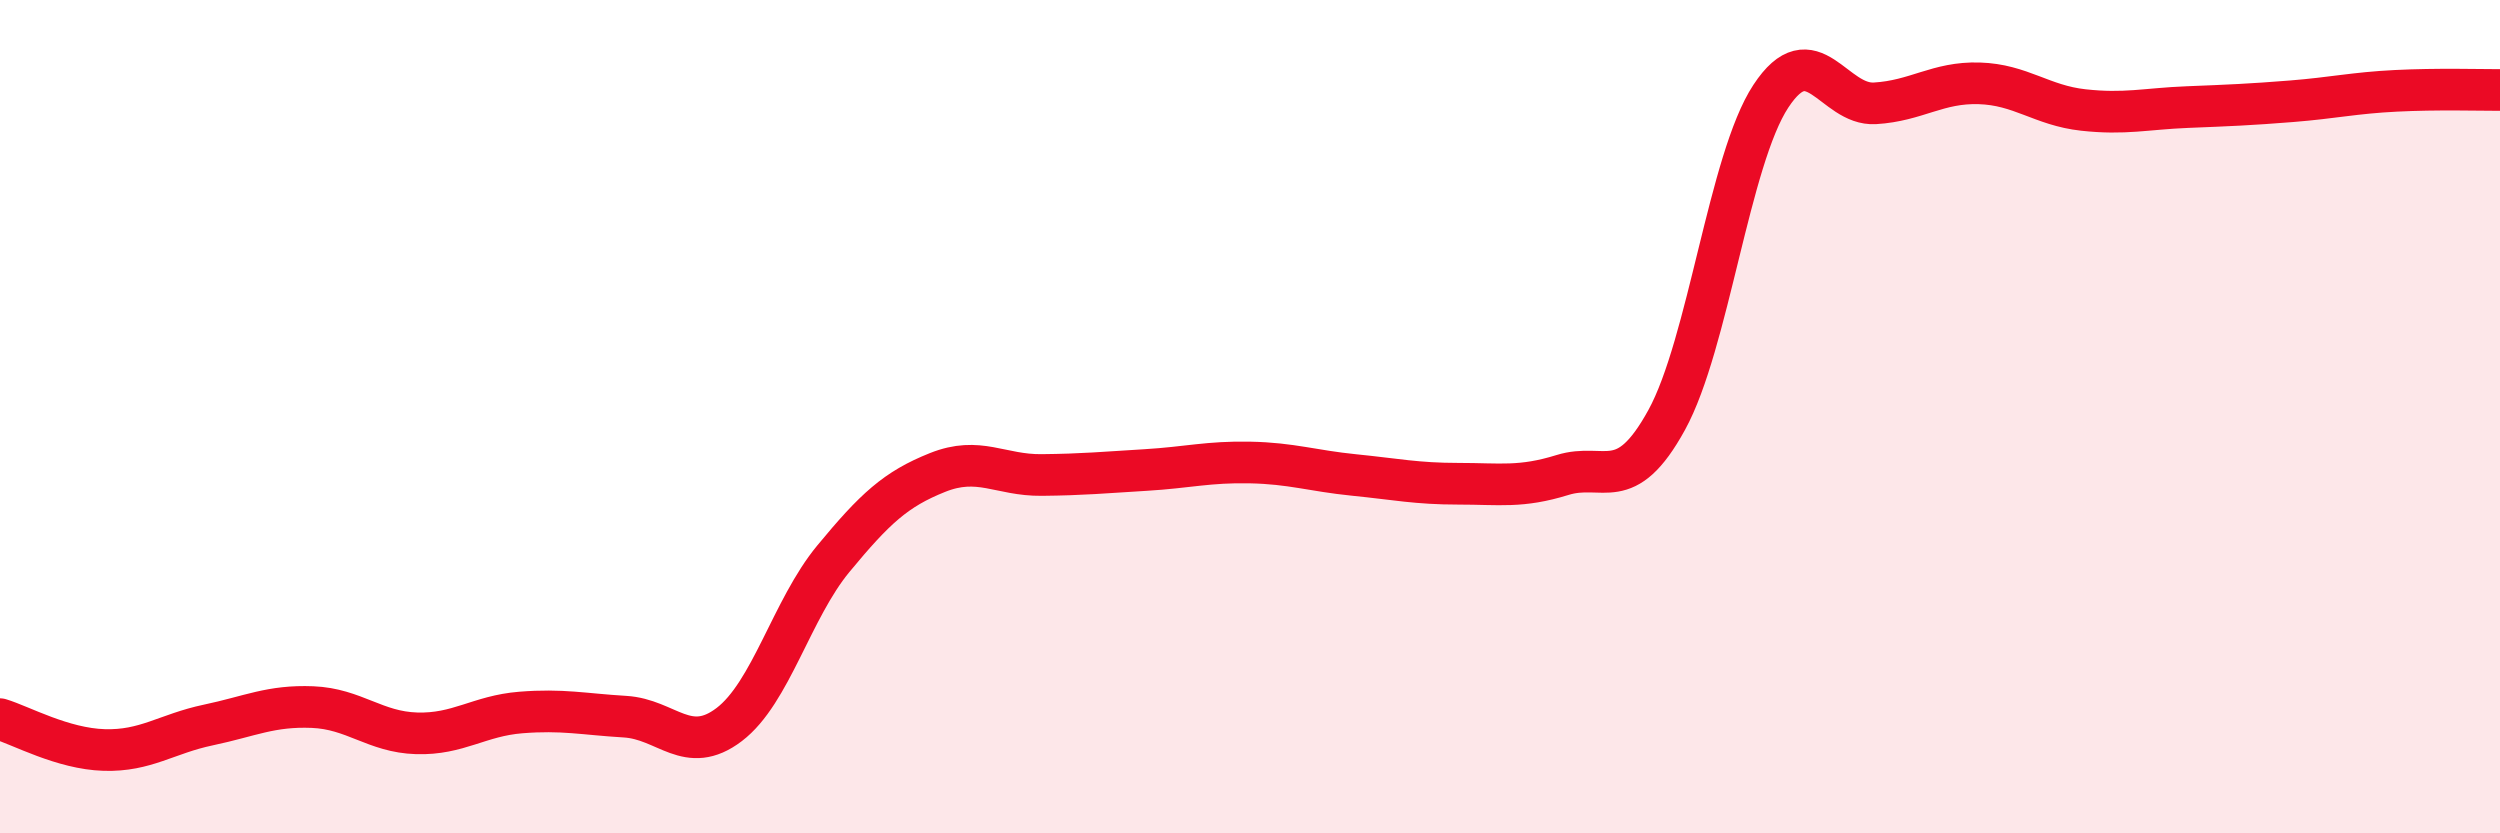 
    <svg width="60" height="20" viewBox="0 0 60 20" xmlns="http://www.w3.org/2000/svg">
      <path
        d="M 0,17.26 C 0.5,17.41 1.5,17.97 2.5,18 C 3.5,18.03 4,17.61 5,17.4 C 6,17.19 6.5,16.93 7.5,16.97 C 8.5,17.01 9,17.57 10,17.6 C 11,17.63 11.5,17.18 12.5,17.1 C 13.5,17.02 14,17.14 15,17.2 C 16,17.26 16.5,18.15 17.5,17.39 C 18.5,16.63 19,14.62 20,13.41 C 21,12.2 21.5,11.74 22.5,11.34 C 23.5,10.94 24,11.41 25,11.4 C 26,11.39 26.5,11.34 27.5,11.28 C 28.5,11.22 29,11.08 30,11.1 C 31,11.12 31.5,11.3 32.5,11.4 C 33.5,11.5 34,11.61 35,11.61 C 36,11.61 36.5,11.71 37.5,11.4 C 38.5,11.09 39,11.9 40,10.08 C 41,8.26 41.5,3.83 42.5,2.31 C 43.5,0.79 44,2.54 45,2.48 C 46,2.42 46.5,1.97 47.5,2 C 48.5,2.03 49,2.53 50,2.64 C 51,2.75 51.5,2.61 52.5,2.57 C 53.5,2.53 54,2.51 55,2.43 C 56,2.35 56.5,2.23 57.5,2.18 C 58.5,2.13 59.5,2.16 60,2.16L60 20L0 20Z"
        fill="#EB0A25"
        opacity="0.1"
        stroke-linecap="round"
        stroke-linejoin="round"
      />
      <path
        d="M 0,17.26 C 0.5,17.41 1.5,17.97 2.5,18 C 3.5,18.03 4,17.61 5,17.4 C 6,17.19 6.5,16.93 7.5,16.97 C 8.5,17.01 9,17.57 10,17.6 C 11,17.63 11.5,17.18 12.5,17.1 C 13.5,17.02 14,17.14 15,17.2 C 16,17.26 16.5,18.15 17.5,17.39 C 18.5,16.63 19,14.62 20,13.41 C 21,12.2 21.5,11.74 22.5,11.34 C 23.5,10.94 24,11.41 25,11.4 C 26,11.39 26.5,11.34 27.5,11.28 C 28.5,11.22 29,11.08 30,11.1 C 31,11.12 31.5,11.3 32.5,11.4 C 33.5,11.5 34,11.61 35,11.61 C 36,11.61 36.5,11.71 37.5,11.4 C 38.5,11.09 39,11.9 40,10.08 C 41,8.26 41.5,3.83 42.5,2.31 C 43.5,0.79 44,2.54 45,2.48 C 46,2.42 46.5,1.97 47.5,2 C 48.5,2.03 49,2.53 50,2.64 C 51,2.75 51.5,2.61 52.5,2.57 C 53.5,2.53 54,2.51 55,2.43 C 56,2.35 56.5,2.23 57.5,2.18 C 58.5,2.13 59.5,2.16 60,2.16"
        stroke="#EB0A25"
        stroke-width="1"
        fill="none"
        stroke-linecap="round"
        stroke-linejoin="round"
      />
    </svg>
  